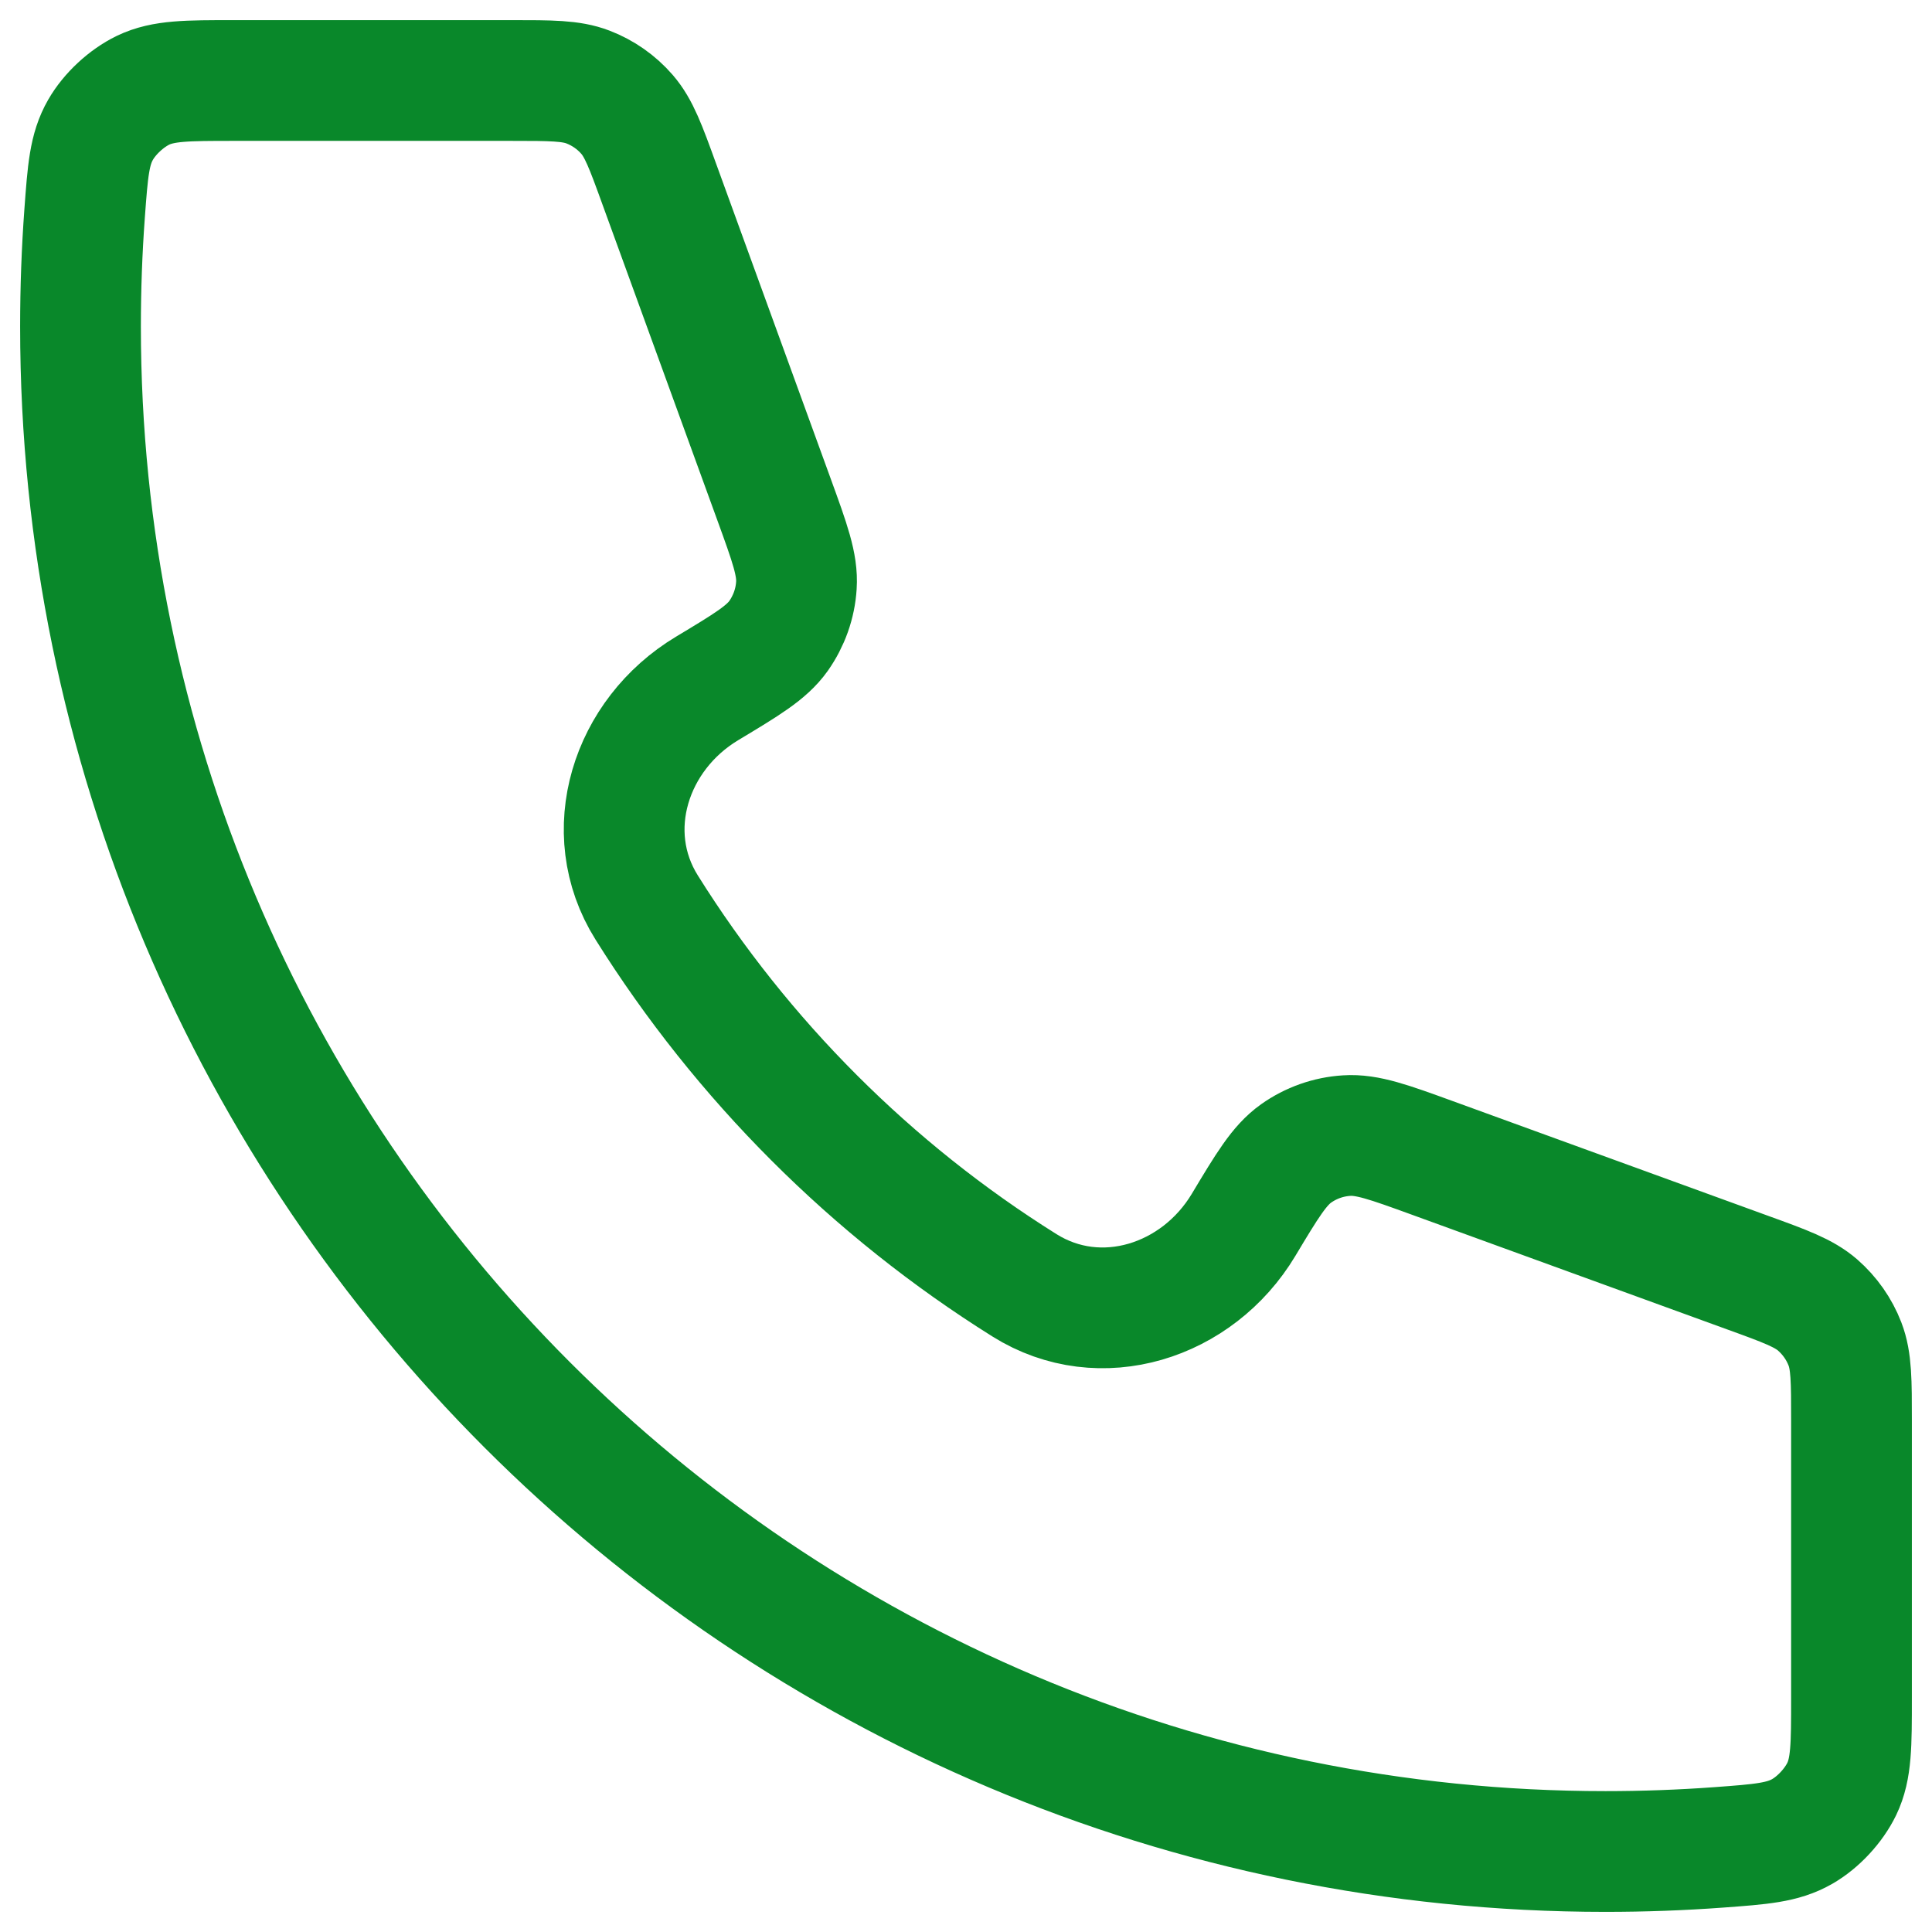 <svg width="24" height="24" viewBox="0 0 24 24" fill="none" xmlns="http://www.w3.org/2000/svg">
<path d="M1 4.056C1 14.518 9.482 23 19.944 23C20.416 23 20.884 22.983 21.348 22.949C21.88 22.91 22.145 22.89 22.388 22.751C22.588 22.636 22.778 22.431 22.879 22.223C23 21.971 23 21.678 23 21.091V17.648C23 17.154 23 16.907 22.919 16.696C22.847 16.509 22.73 16.343 22.579 16.211C22.408 16.063 22.177 15.978 21.713 15.81L17.793 14.384C17.254 14.188 16.984 14.09 16.728 14.107C16.502 14.121 16.285 14.198 16.1 14.329C15.891 14.478 15.743 14.724 15.448 15.216V15.216C14.876 16.17 13.669 16.557 12.727 15.967C10.831 14.781 9.22 13.169 8.033 11.273C7.443 10.331 7.831 9.124 8.784 8.552V8.552C9.276 8.256 9.522 8.109 9.671 7.9C9.801 7.715 9.879 7.498 9.893 7.272C9.91 7.016 9.812 6.746 9.616 6.207L8.19 2.287C8.022 1.823 7.937 1.592 7.789 1.421C7.657 1.269 7.491 1.153 7.304 1.081C7.093 1 6.846 1 6.353 1H2.909C2.322 1 2.029 1 1.777 1.121C1.569 1.222 1.364 1.412 1.249 1.612C1.11 1.854 1.09 2.12 1.051 2.652C1.017 3.115 1 3.584 1 4.056Z" stroke="#09882A" stroke-width="1.5" stroke-linecap="round" stroke-linejoin="round"/>
</svg>

